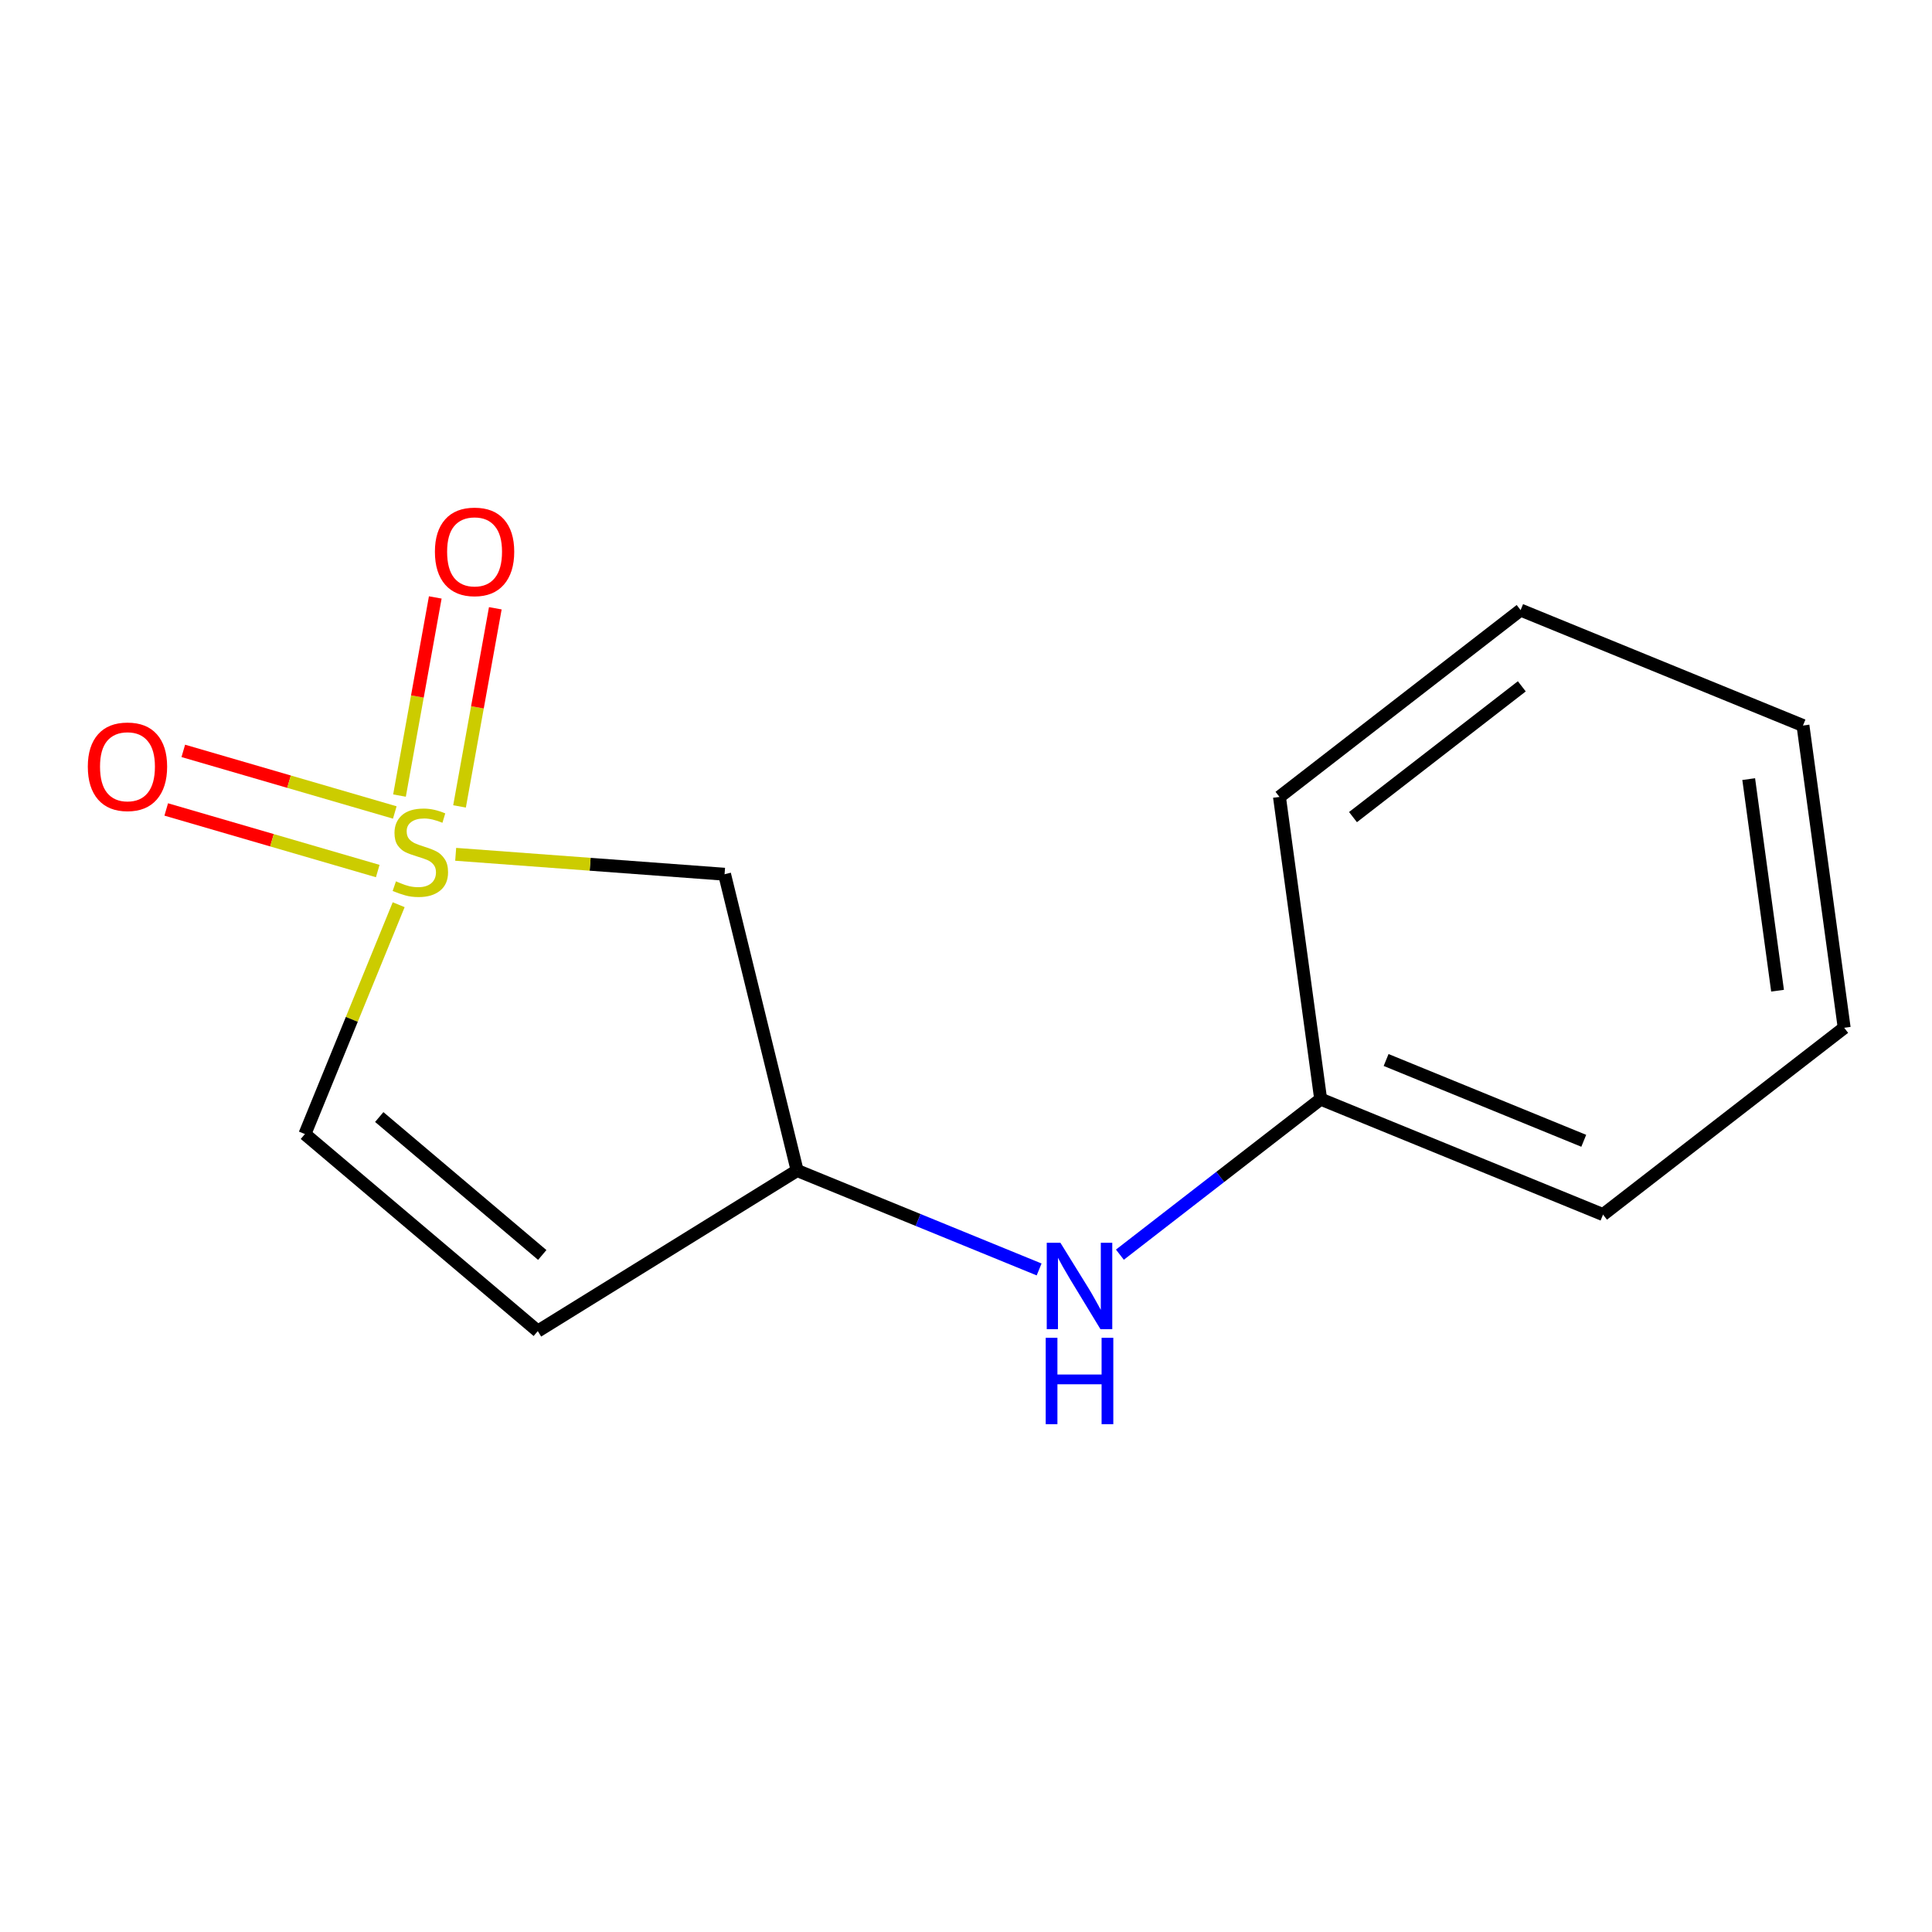 <?xml version='1.0' encoding='iso-8859-1'?>
<svg version='1.1' baseProfile='full'
              xmlns='http://www.w3.org/2000/svg'
                      xmlns:rdkit='http://www.rdkit.org/xml'
                      xmlns:xlink='http://www.w3.org/1999/xlink'
                  xml:space='preserve'
width='300px' height='300px' viewBox='0 0 300 300'>
<!-- END OF HEADER -->
<rect style='opacity:1.0;fill:#FFFFFF;stroke:none' width='300' height='300' x='0' y='0'> </rect>
<rect style='opacity:1.0;fill:#FFFFFF;stroke:none' width='300' height='300' x='0' y='0'> </rect>
<path class='bond-0 atom-0 atom-1' d='M 25.812,125.692 L 42.233,130.474' style='fill:none;fill-rule:evenodd;stroke:#FF0000;stroke-width:2.0px;stroke-linecap:butt;stroke-linejoin:miter;stroke-opacity:1' />
<path class='bond-0 atom-0 atom-1' d='M 42.233,130.474 L 58.654,135.256' style='fill:none;fill-rule:evenodd;stroke:#CCCC00;stroke-width:2.0px;stroke-linecap:butt;stroke-linejoin:miter;stroke-opacity:1' />
<path class='bond-0 atom-0 atom-1' d='M 28.461,116.596 L 44.882,121.378' style='fill:none;fill-rule:evenodd;stroke:#FF0000;stroke-width:2.0px;stroke-linecap:butt;stroke-linejoin:miter;stroke-opacity:1' />
<path class='bond-0 atom-0 atom-1' d='M 44.882,121.378 L 61.303,126.161' style='fill:none;fill-rule:evenodd;stroke:#CCCC00;stroke-width:2.0px;stroke-linecap:butt;stroke-linejoin:miter;stroke-opacity:1' />
<path class='bond-1 atom-1 atom-2' d='M 71.356,125.219 L 74.134,109.837' style='fill:none;fill-rule:evenodd;stroke:#CCCC00;stroke-width:2.0px;stroke-linecap:butt;stroke-linejoin:miter;stroke-opacity:1' />
<path class='bond-1 atom-1 atom-2' d='M 74.134,109.837 L 76.912,94.454' style='fill:none;fill-rule:evenodd;stroke:#FF0000;stroke-width:2.0px;stroke-linecap:butt;stroke-linejoin:miter;stroke-opacity:1' />
<path class='bond-1 atom-1 atom-2' d='M 62.033,123.536 L 64.811,108.153' style='fill:none;fill-rule:evenodd;stroke:#CCCC00;stroke-width:2.0px;stroke-linecap:butt;stroke-linejoin:miter;stroke-opacity:1' />
<path class='bond-1 atom-1 atom-2' d='M 64.811,108.153 L 67.589,92.77' style='fill:none;fill-rule:evenodd;stroke:#FF0000;stroke-width:2.0px;stroke-linecap:butt;stroke-linejoin:miter;stroke-opacity:1' />
<path class='bond-2 atom-1 atom-3' d='M 61.907,140.483 L 54.627,158.289' style='fill:none;fill-rule:evenodd;stroke:#CCCC00;stroke-width:2.0px;stroke-linecap:butt;stroke-linejoin:miter;stroke-opacity:1' />
<path class='bond-2 atom-1 atom-3' d='M 54.627,158.289 L 47.347,176.095' style='fill:none;fill-rule:evenodd;stroke:#000000;stroke-width:2.0px;stroke-linecap:butt;stroke-linejoin:miter;stroke-opacity:1' />
<path class='bond-13 atom-13 atom-1' d='M 112.511,135.75 L 91.635,134.203' style='fill:none;fill-rule:evenodd;stroke:#000000;stroke-width:2.0px;stroke-linecap:butt;stroke-linejoin:miter;stroke-opacity:1' />
<path class='bond-13 atom-13 atom-1' d='M 91.635,134.203 L 70.758,132.657' style='fill:none;fill-rule:evenodd;stroke:#CCCC00;stroke-width:2.0px;stroke-linecap:butt;stroke-linejoin:miter;stroke-opacity:1' />
<path class='bond-3 atom-3 atom-4' d='M 47.347,176.095 L 83.507,206.692' style='fill:none;fill-rule:evenodd;stroke:#000000;stroke-width:2.0px;stroke-linecap:butt;stroke-linejoin:miter;stroke-opacity:1' />
<path class='bond-3 atom-3 atom-4' d='M 58.89,173.453 L 84.202,194.871' style='fill:none;fill-rule:evenodd;stroke:#000000;stroke-width:2.0px;stroke-linecap:butt;stroke-linejoin:miter;stroke-opacity:1' />
<path class='bond-4 atom-4 atom-5' d='M 83.507,206.692 L 123.78,181.758' style='fill:none;fill-rule:evenodd;stroke:#000000;stroke-width:2.0px;stroke-linecap:butt;stroke-linejoin:miter;stroke-opacity:1' />
<path class='bond-5 atom-5 atom-6' d='M 123.78,181.758 L 142.567,189.438' style='fill:none;fill-rule:evenodd;stroke:#000000;stroke-width:2.0px;stroke-linecap:butt;stroke-linejoin:miter;stroke-opacity:1' />
<path class='bond-5 atom-5 atom-6' d='M 142.567,189.438 L 161.354,197.119' style='fill:none;fill-rule:evenodd;stroke:#0000FF;stroke-width:2.0px;stroke-linecap:butt;stroke-linejoin:miter;stroke-opacity:1' />
<path class='bond-12 atom-5 atom-13' d='M 123.78,181.758 L 112.511,135.75' style='fill:none;fill-rule:evenodd;stroke:#000000;stroke-width:2.0px;stroke-linecap:butt;stroke-linejoin:miter;stroke-opacity:1' />
<path class='bond-6 atom-6 atom-7' d='M 173.897,194.825 L 189.484,182.75' style='fill:none;fill-rule:evenodd;stroke:#0000FF;stroke-width:2.0px;stroke-linecap:butt;stroke-linejoin:miter;stroke-opacity:1' />
<path class='bond-6 atom-6 atom-7' d='M 189.484,182.75 L 205.072,170.675' style='fill:none;fill-rule:evenodd;stroke:#000000;stroke-width:2.0px;stroke-linecap:butt;stroke-linejoin:miter;stroke-opacity:1' />
<path class='bond-7 atom-7 atom-8' d='M 205.072,170.675 L 248.917,188.601' style='fill:none;fill-rule:evenodd;stroke:#000000;stroke-width:2.0px;stroke-linecap:butt;stroke-linejoin:miter;stroke-opacity:1' />
<path class='bond-7 atom-7 atom-8' d='M 215.234,164.595 L 245.925,177.143' style='fill:none;fill-rule:evenodd;stroke:#000000;stroke-width:2.0px;stroke-linecap:butt;stroke-linejoin:miter;stroke-opacity:1' />
<path class='bond-14 atom-12 atom-7' d='M 198.674,123.742 L 205.072,170.675' style='fill:none;fill-rule:evenodd;stroke:#000000;stroke-width:2.0px;stroke-linecap:butt;stroke-linejoin:miter;stroke-opacity:1' />
<path class='bond-8 atom-8 atom-9' d='M 248.917,188.601 L 286.364,159.593' style='fill:none;fill-rule:evenodd;stroke:#000000;stroke-width:2.0px;stroke-linecap:butt;stroke-linejoin:miter;stroke-opacity:1' />
<path class='bond-9 atom-9 atom-10' d='M 286.364,159.593 L 279.965,112.659' style='fill:none;fill-rule:evenodd;stroke:#000000;stroke-width:2.0px;stroke-linecap:butt;stroke-linejoin:miter;stroke-opacity:1' />
<path class='bond-9 atom-9 atom-10' d='M 276.017,153.833 L 271.538,120.979' style='fill:none;fill-rule:evenodd;stroke:#000000;stroke-width:2.0px;stroke-linecap:butt;stroke-linejoin:miter;stroke-opacity:1' />
<path class='bond-10 atom-10 atom-11' d='M 279.965,112.659 L 236.12,94.734' style='fill:none;fill-rule:evenodd;stroke:#000000;stroke-width:2.0px;stroke-linecap:butt;stroke-linejoin:miter;stroke-opacity:1' />
<path class='bond-11 atom-11 atom-12' d='M 236.12,94.734 L 198.674,123.742' style='fill:none;fill-rule:evenodd;stroke:#000000;stroke-width:2.0px;stroke-linecap:butt;stroke-linejoin:miter;stroke-opacity:1' />
<path class='bond-11 atom-11 atom-12' d='M 236.305,106.574 L 210.092,126.88' style='fill:none;fill-rule:evenodd;stroke:#000000;stroke-width:2.0px;stroke-linecap:butt;stroke-linejoin:miter;stroke-opacity:1' />
<path  class='atom-0' d='M 13.636 119.044
Q 13.636 115.823, 15.228 114.023
Q 16.82 112.223, 19.794 112.223
Q 22.769 112.223, 24.36 114.023
Q 25.952 115.823, 25.952 119.044
Q 25.952 122.302, 24.341 124.159
Q 22.731 125.997, 19.794 125.997
Q 16.838 125.997, 15.228 124.159
Q 13.636 122.321, 13.636 119.044
M 19.794 124.481
Q 21.84 124.481, 22.939 123.117
Q 24.057 121.734, 24.057 119.044
Q 24.057 116.41, 22.939 115.084
Q 21.84 113.738, 19.794 113.738
Q 17.748 113.738, 16.63 115.065
Q 15.531 116.391, 15.531 119.044
Q 15.531 121.753, 16.63 123.117
Q 17.748 124.481, 19.794 124.481
' fill='#FF0000'/>
<path  class='atom-1' d='M 61.483 136.854
Q 61.635 136.911, 62.26 137.176
Q 62.885 137.442, 63.568 137.612
Q 64.269 137.764, 64.951 137.764
Q 66.22 137.764, 66.959 137.157
Q 67.698 136.532, 67.698 135.452
Q 67.698 134.713, 67.319 134.259
Q 66.959 133.804, 66.391 133.558
Q 65.822 133.311, 64.875 133.027
Q 63.681 132.667, 62.961 132.326
Q 62.26 131.985, 61.749 131.265
Q 61.256 130.545, 61.256 129.332
Q 61.256 127.646, 62.393 126.604
Q 63.548 125.562, 65.822 125.562
Q 67.376 125.562, 69.138 126.301
L 68.702 127.76
Q 67.092 127.097, 65.879 127.097
Q 64.572 127.097, 63.852 127.646
Q 63.132 128.177, 63.151 129.105
Q 63.151 129.825, 63.511 130.261
Q 63.89 130.697, 64.42 130.943
Q 64.97 131.189, 65.879 131.473
Q 67.092 131.852, 67.812 132.231
Q 68.532 132.61, 69.043 133.387
Q 69.574 134.145, 69.574 135.452
Q 69.574 137.309, 68.323 138.313
Q 67.092 139.299, 65.026 139.299
Q 63.833 139.299, 62.923 139.033
Q 62.033 138.787, 60.972 138.351
L 61.483 136.854
' fill='#CCCC00'/>
<path  class='atom-2' d='M 67.533 85.674
Q 67.533 82.453, 69.125 80.653
Q 70.716 78.853, 73.691 78.853
Q 76.666 78.853, 78.257 80.653
Q 79.849 82.453, 79.849 85.674
Q 79.849 88.933, 78.238 90.79
Q 76.628 92.628, 73.691 92.628
Q 70.735 92.628, 69.125 90.79
Q 67.533 88.952, 67.533 85.674
M 73.691 91.112
Q 75.737 91.112, 76.836 89.748
Q 77.954 88.365, 77.954 85.674
Q 77.954 83.041, 76.836 81.714
Q 75.737 80.369, 73.691 80.369
Q 71.645 80.369, 70.527 81.695
Q 69.428 83.022, 69.428 85.674
Q 69.428 88.384, 70.527 89.748
Q 71.645 91.112, 73.691 91.112
' fill='#FF0000'/>
<path  class='atom-6' d='M 164.66 192.976
L 169.056 200.081
Q 169.492 200.782, 170.193 202.052
Q 170.894 203.321, 170.932 203.397
L 170.932 192.976
L 172.713 192.976
L 172.713 206.391
L 170.875 206.391
L 166.157 198.622
Q 165.607 197.713, 165.02 196.671
Q 164.452 195.629, 164.281 195.307
L 164.281 206.391
L 162.538 206.391
L 162.538 192.976
L 164.66 192.976
' fill='#0000FF'/>
<path  class='atom-6' d='M 162.377 207.732
L 164.196 207.732
L 164.196 213.435
L 171.055 213.435
L 171.055 207.732
L 172.874 207.732
L 172.874 221.147
L 171.055 221.147
L 171.055 214.951
L 164.196 214.951
L 164.196 221.147
L 162.377 221.147
L 162.377 207.732
' fill='#0000FF'/>
</svg>
